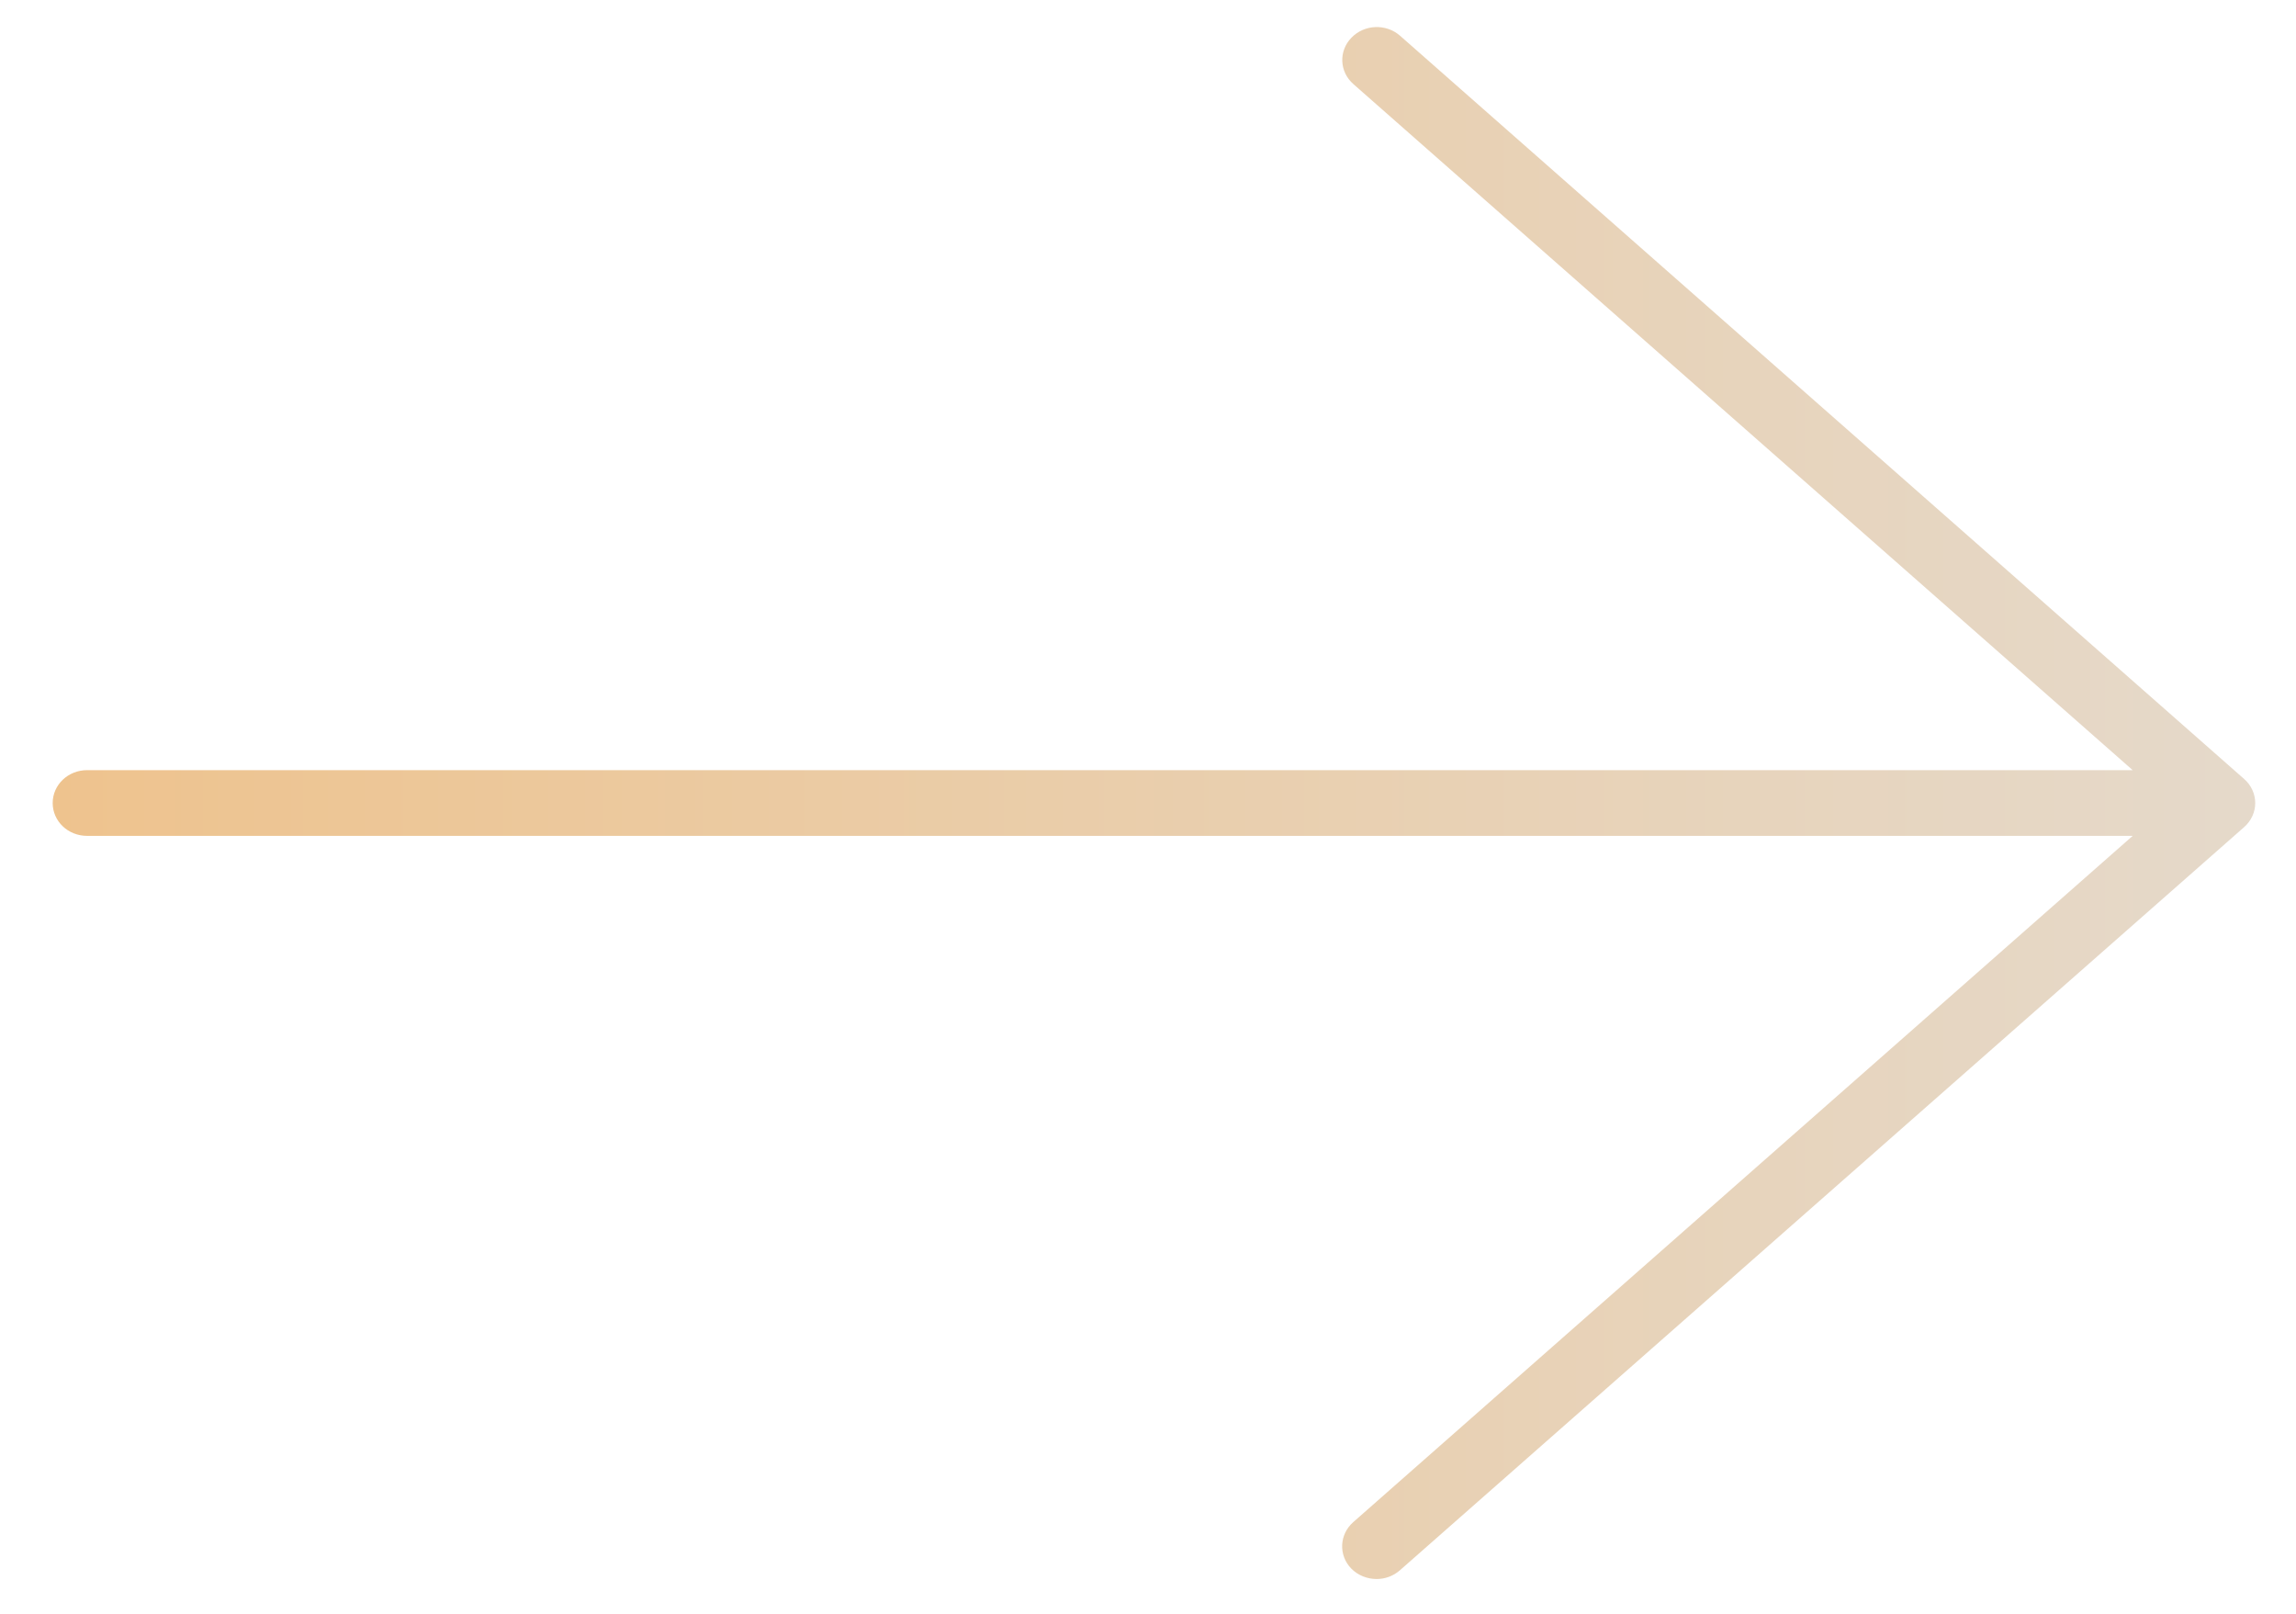 <?xml version="1.0" encoding="UTF-8"?> <svg xmlns="http://www.w3.org/2000/svg" width="37" height="26" viewBox="0 0 37 26" fill="none"> <path fill-rule="evenodd" clip-rule="evenodd" d="M22.561 25.298C22.452 25.394 22.318 25.44 22.184 25.44C22.034 25.44 21.884 25.382 21.775 25.271C21.567 25.056 21.583 24.721 21.808 24.523L34.368 13.467H1.404C1.096 13.467 0.849 13.231 0.849 12.938C0.849 12.645 1.096 12.408 1.404 12.408H34.368L21.811 1.356C21.583 1.157 21.57 0.822 21.778 0.608C21.986 0.391 22.337 0.378 22.562 0.576L36.164 12.55C36.278 12.649 36.343 12.791 36.343 12.938C36.343 13.085 36.278 13.226 36.164 13.326L22.561 25.298Z" fill="url(#paint0_linear_346_49)"></path> <defs> <linearGradient id="paint0_linear_346_49" x1="0.849" y1="12.938" x2="36.343" y2="12.938" gradientUnits="userSpaceOnUse"> <stop stop-color="#EEC38E"></stop> <stop offset="1" stop-color="#E5D9CA"></stop> </linearGradient> </defs> </svg> 